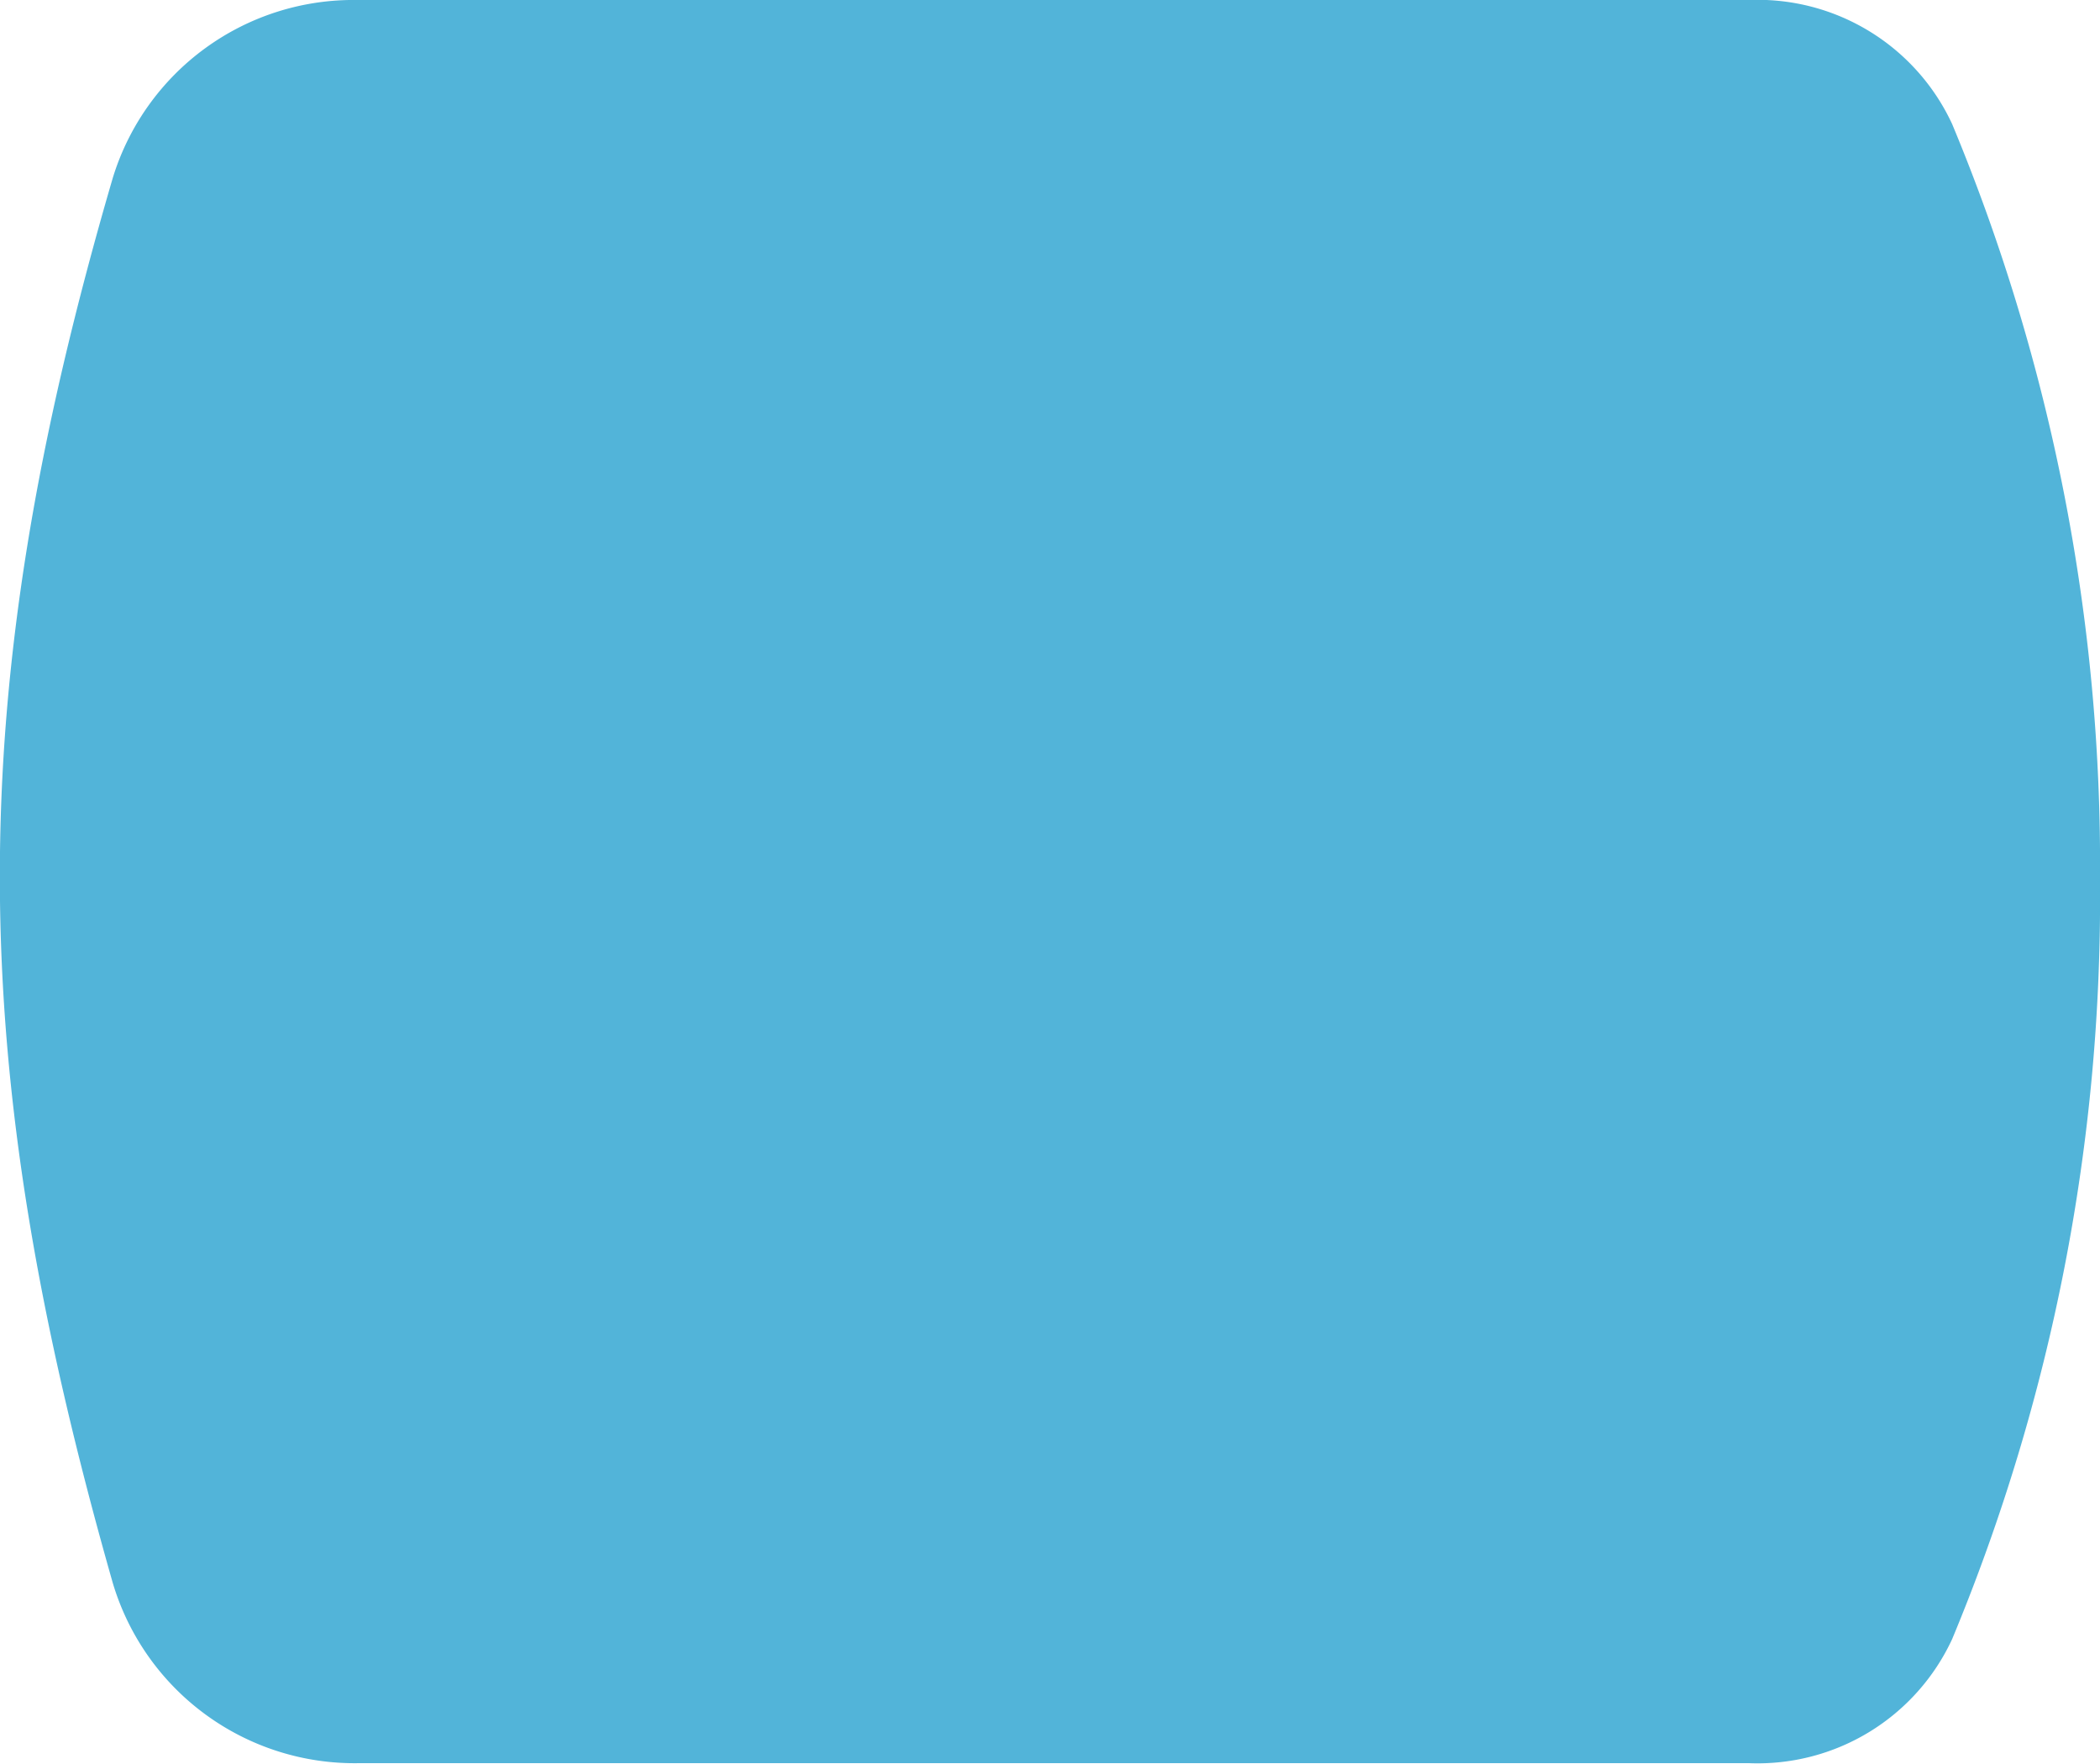 <svg xmlns="http://www.w3.org/2000/svg" viewBox="0 0 37.22 31.26"><defs><style>.cls-1{fill:#52B4D9;}</style></defs><g id="Layer_2" data-name="Layer 2"><g id="Layer_1-2" data-name="Layer 1"><g id="Layer_2-2" data-name="Layer 2"><g id="Layer_1-2-2" data-name="Layer 1-2"><path class="cls-1" d="M2,3.15A4.46,4.46,0,0,1,6.33,0H31a3.8,3.8,0,0,1,3.6,2.2,34.15,34.15,0,0,1,2.62,13.42A34.16,34.16,0,0,1,34.6,29.05a3.8,3.8,0,0,1-3.6,2.2H6.36A4.47,4.47,0,0,1,2,28.06C-.63,18.83-.71,12.42,2,3.15Z"/></g></g></g></g></svg>